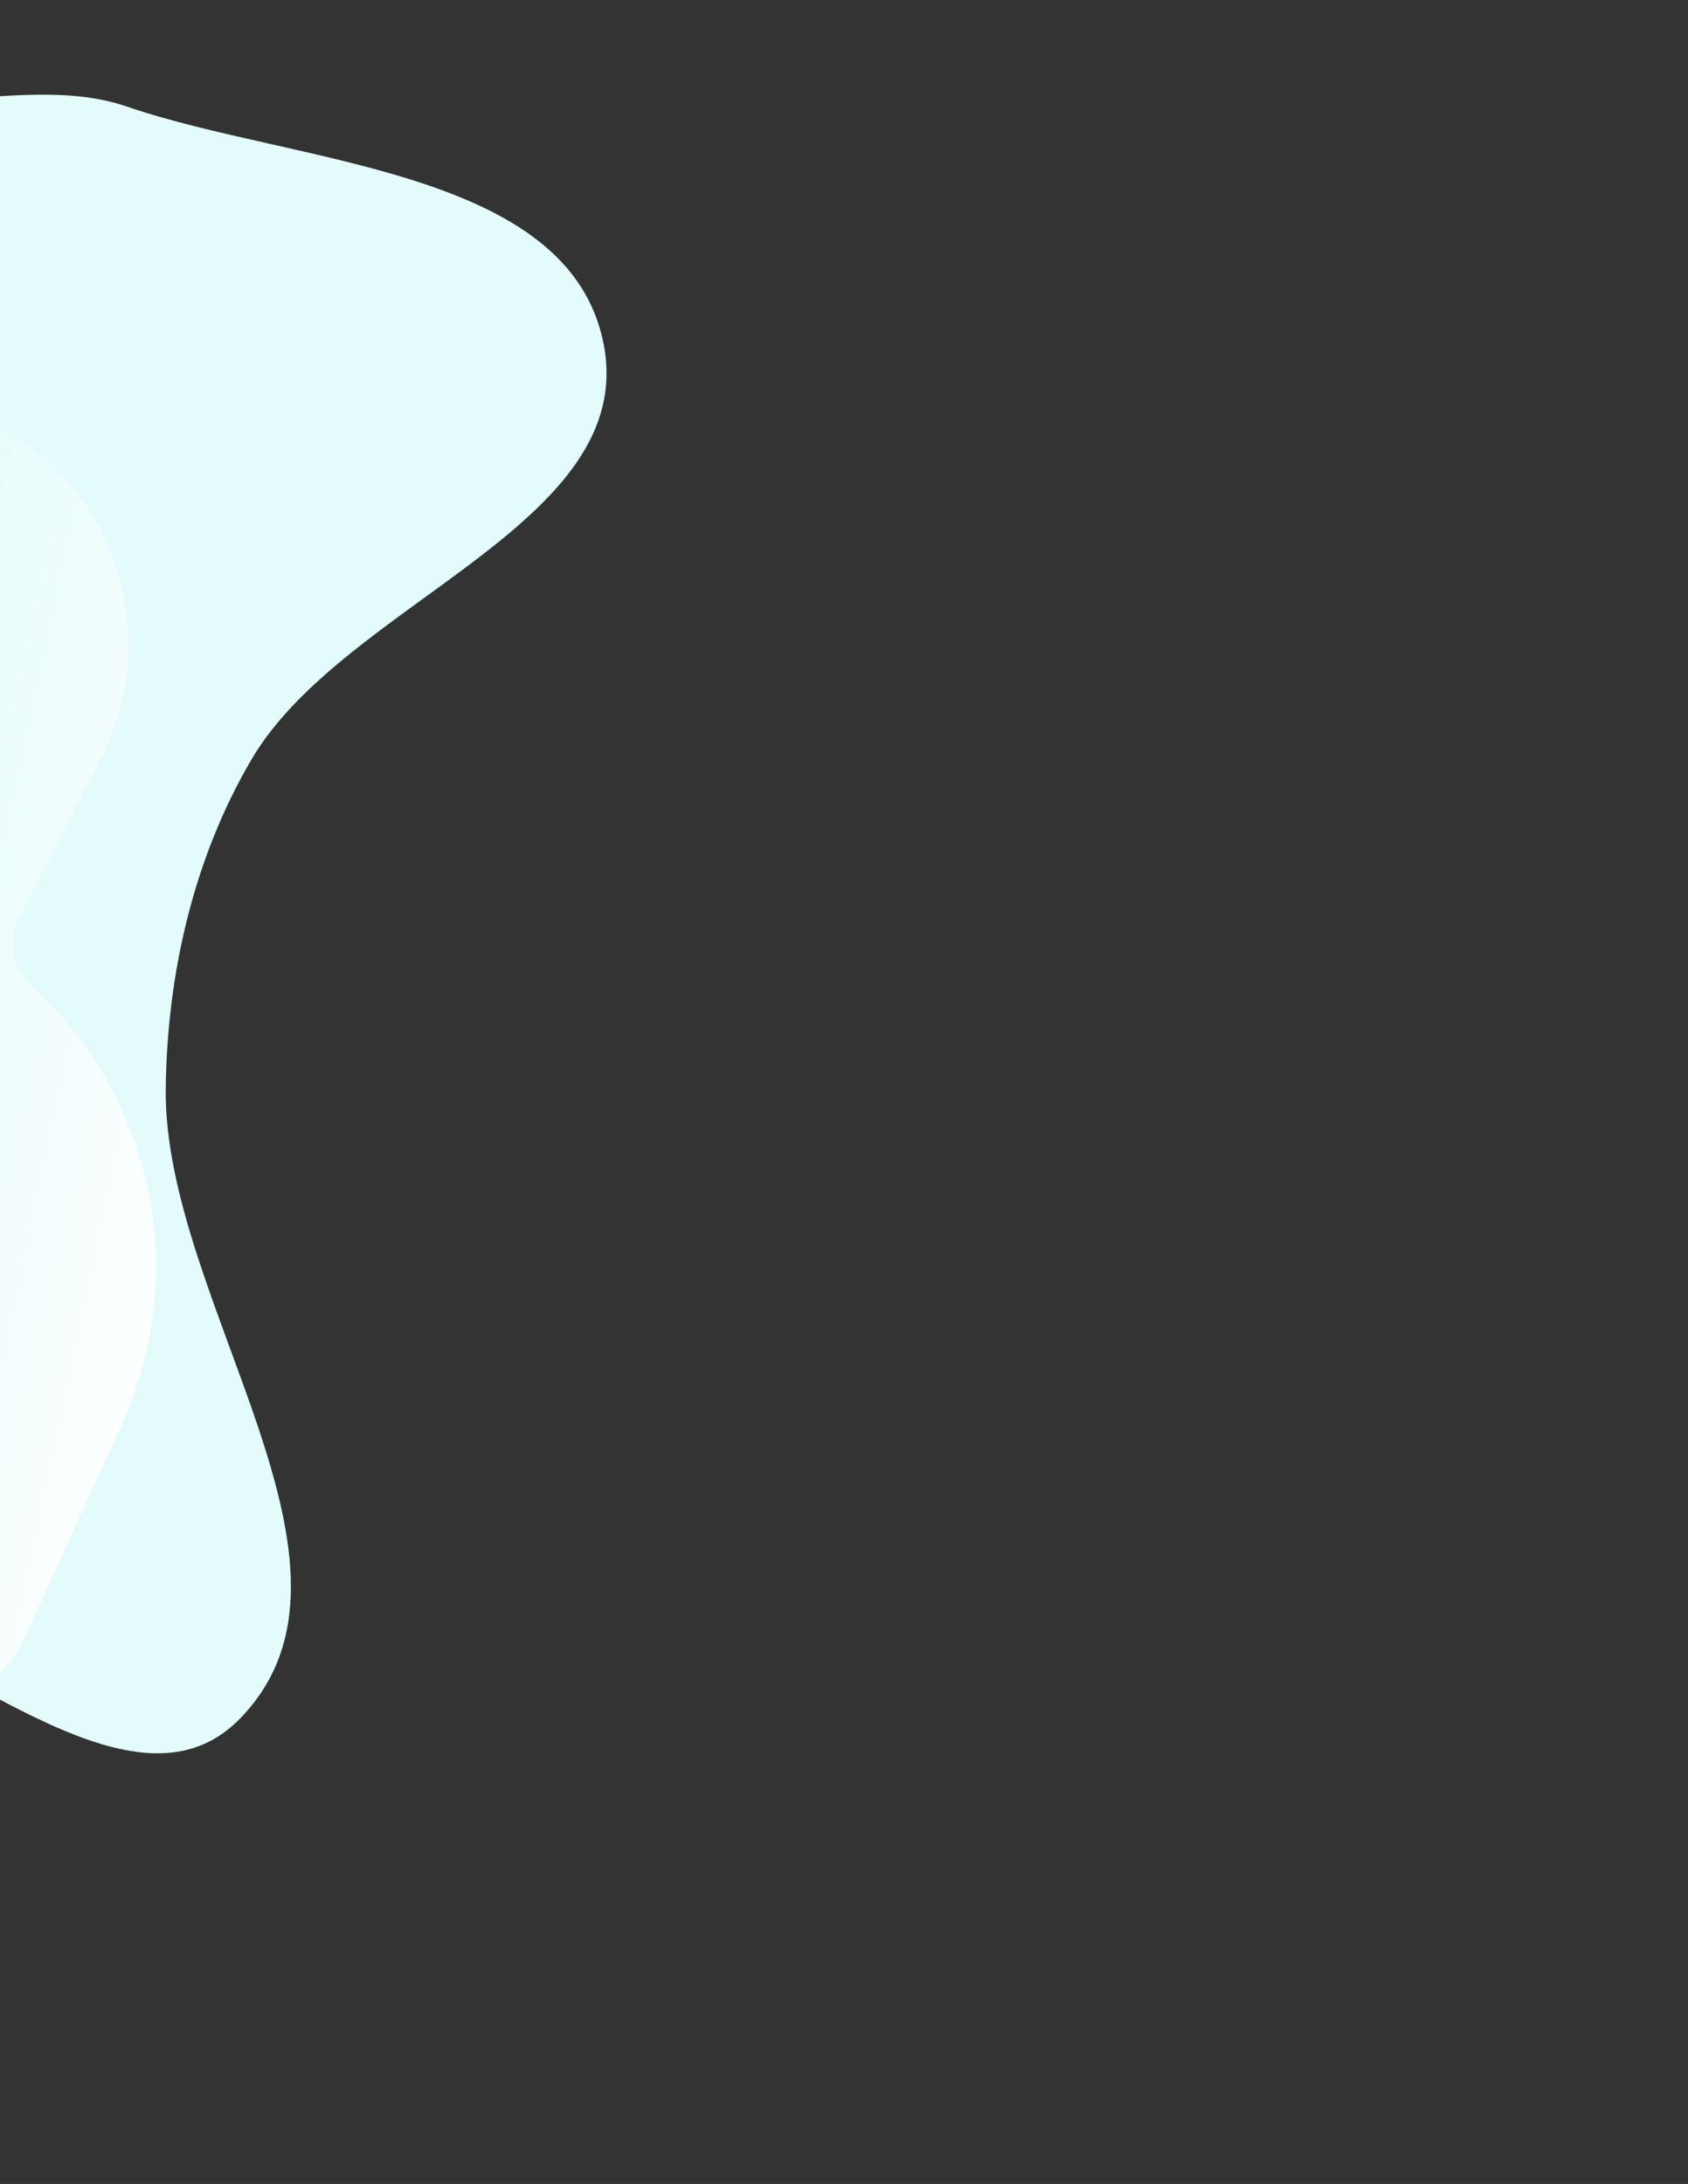<svg width="746" height="965" viewBox="0 0 746 965" fill="none" xmlns="http://www.w3.org/2000/svg">
<rect x="0" y="0" width="746" height="965" fill="#333333" stroke="none"/>
<path fill-rule="evenodd" clip-rule="evenodd" d="M55.789 46.997C2.863 28.819 -75.558 68.099 -108.932 23.165C-162.78 -49.336 -91.232 -180.152 -158.046 -240.909C-206.223 -284.72 -292.889 -230.362 -345.318 -191.796C-398.127 -152.95 -383.65 -28.632 -449.191 -26.745C-583.166 -22.888 -687.035 -206.311 -818.071 -178.185C-901.265 -160.328 -890.943 -18.35 -883.233 66.418C-875.634 149.968 -774.746 207.578 -775.354 291.466C-775.999 380.387 -943.185 462.746 -886.605 531.364C-817.642 615 -672.977 543.868 -564.659 546.991C-512.386 548.498 -436.157 500.341 -409.126 545.129C-338.271 662.53 -441.482 871.961 -324.937 944.191C-240.294 996.648 -238.166 747.016 -146.691 707.774C-66.972 673.576 45.825 821.509 106.211 759.233C171.767 691.624 72.134 575.151 73.247 480.952C73.844 430.397 85.571 379.015 111.217 335.458C152.225 265.811 282.063 231.611 266.806 152.212C251.847 74.359 130.758 72.745 55.789 46.997Z" fill="#E4FBFB"/>
<path d="M-41.128 750.209C-19.794 754.673 1.781 743.738 10.793 723.893L53.852 629.085C83.998 562.707 67.799 484.457 13.778 435.503C5.331 427.849 3.088 415.47 8.313 405.339L44.433 335.291C77.744 270.693 40.35 192.122 -30.791 177.236L-146.09 728.245L-41.128 750.209Z" fill="url(#paint0_linear_2132_2193)"/>
<defs>
<linearGradient id="paint0_linear_2132_2193" x1="103.772" y1="492.96" x2="-88.44" y2="452.74" gradientUnits="userSpaceOnUse">
<stop stop-color="white"/>
<stop offset="1" stop-color="white" stop-opacity="0"/>
</linearGradient>
</defs>
</svg>
